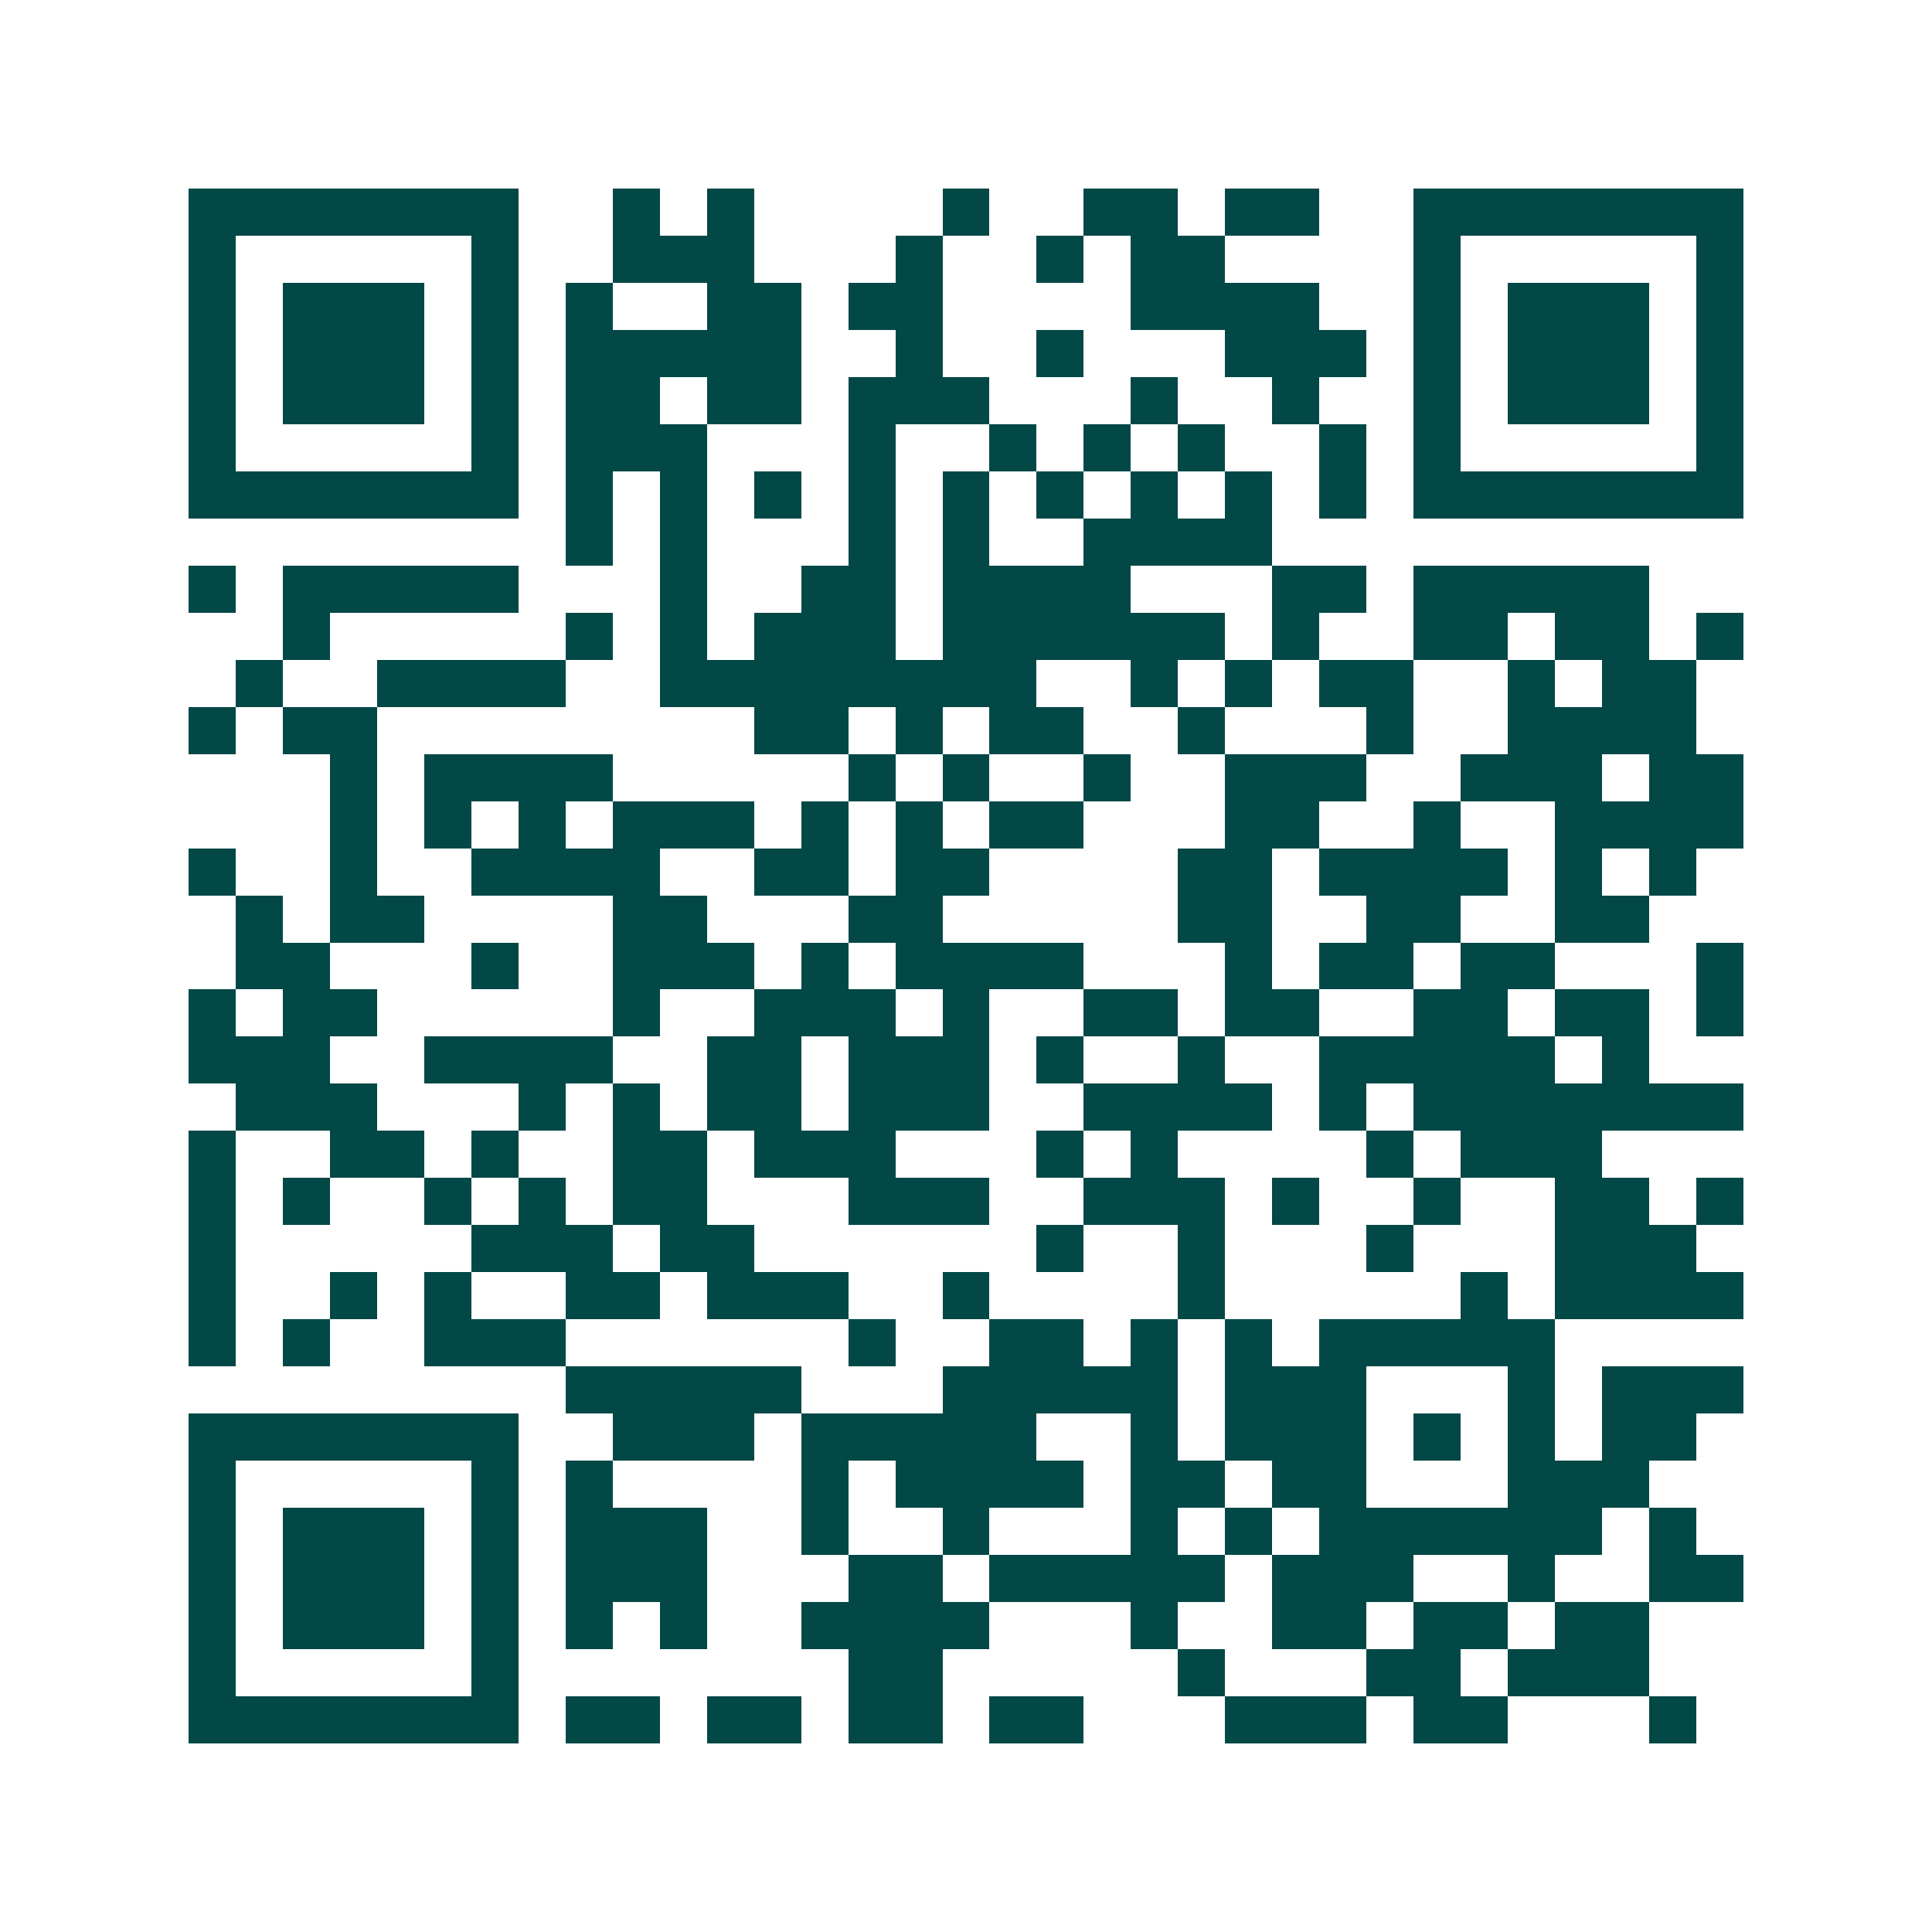 <svg xmlns="http://www.w3.org/2000/svg" width="200" height="200" viewBox="0 0 41 41" shape-rendering="crispEdges"><path fill="#ffffff" d="M0 0h41v41H0z"/><path stroke="#014847" d="M4 4.5h7m2 0h1m1 0h1m4 0h1m2 0h2m1 0h2m2 0h7M4 5.5h1m5 0h1m2 0h3m3 0h1m2 0h1m1 0h2m4 0h1m5 0h1M4 6.5h1m1 0h3m1 0h1m1 0h1m2 0h2m1 0h2m4 0h4m2 0h1m1 0h3m1 0h1M4 7.5h1m1 0h3m1 0h1m1 0h5m2 0h1m2 0h1m3 0h3m1 0h1m1 0h3m1 0h1M4 8.5h1m1 0h3m1 0h1m1 0h2m1 0h2m1 0h3m3 0h1m2 0h1m2 0h1m1 0h3m1 0h1M4 9.5h1m5 0h1m1 0h3m3 0h1m2 0h1m1 0h1m1 0h1m2 0h1m1 0h1m5 0h1M4 10.5h7m1 0h1m1 0h1m1 0h1m1 0h1m1 0h1m1 0h1m1 0h1m1 0h1m1 0h1m1 0h7M12 11.5h1m1 0h1m3 0h1m1 0h1m2 0h4M4 12.5h1m1 0h5m3 0h1m2 0h2m1 0h4m3 0h2m1 0h5M6 13.5h1m5 0h1m1 0h1m1 0h3m1 0h6m1 0h1m2 0h2m1 0h2m1 0h1M5 14.5h1m2 0h4m2 0h8m2 0h1m1 0h1m1 0h2m2 0h1m1 0h2M4 15.5h1m1 0h2m8 0h2m1 0h1m1 0h2m2 0h1m3 0h1m2 0h4M7 16.5h1m1 0h4m5 0h1m1 0h1m2 0h1m2 0h3m2 0h3m1 0h2M7 17.5h1m1 0h1m1 0h1m1 0h3m1 0h1m1 0h1m1 0h2m3 0h2m2 0h1m2 0h4M4 18.5h1m2 0h1m2 0h4m2 0h2m1 0h2m4 0h2m1 0h4m1 0h1m1 0h1M5 19.5h1m1 0h2m4 0h2m3 0h2m5 0h2m2 0h2m2 0h2M5 20.5h2m3 0h1m2 0h3m1 0h1m1 0h4m3 0h1m1 0h2m1 0h2m3 0h1M4 21.5h1m1 0h2m5 0h1m2 0h3m1 0h1m2 0h2m1 0h2m2 0h2m1 0h2m1 0h1M4 22.5h3m2 0h4m2 0h2m1 0h3m1 0h1m2 0h1m2 0h5m1 0h1M5 23.5h3m3 0h1m1 0h1m1 0h2m1 0h3m2 0h4m1 0h1m1 0h7M4 24.5h1m2 0h2m1 0h1m2 0h2m1 0h3m3 0h1m1 0h1m4 0h1m1 0h3M4 25.5h1m1 0h1m2 0h1m1 0h1m1 0h2m3 0h3m2 0h3m1 0h1m2 0h1m2 0h2m1 0h1M4 26.5h1m5 0h3m1 0h2m6 0h1m2 0h1m3 0h1m3 0h3M4 27.5h1m2 0h1m1 0h1m2 0h2m1 0h3m2 0h1m4 0h1m5 0h1m1 0h4M4 28.5h1m1 0h1m2 0h3m6 0h1m2 0h2m1 0h1m1 0h1m1 0h5M12 29.5h5m3 0h5m1 0h3m3 0h1m1 0h3M4 30.5h7m2 0h3m1 0h5m2 0h1m1 0h3m1 0h1m1 0h1m1 0h2M4 31.5h1m5 0h1m1 0h1m4 0h1m1 0h4m1 0h2m1 0h2m3 0h3M4 32.5h1m1 0h3m1 0h1m1 0h3m2 0h1m2 0h1m3 0h1m1 0h1m1 0h6m1 0h1M4 33.5h1m1 0h3m1 0h1m1 0h3m3 0h2m1 0h5m1 0h3m2 0h1m2 0h2M4 34.5h1m1 0h3m1 0h1m1 0h1m1 0h1m2 0h4m3 0h1m2 0h2m1 0h2m1 0h2M4 35.5h1m5 0h1m7 0h2m5 0h1m3 0h2m1 0h3M4 36.5h7m1 0h2m1 0h2m1 0h2m1 0h2m3 0h3m1 0h2m3 0h1"/></svg>
